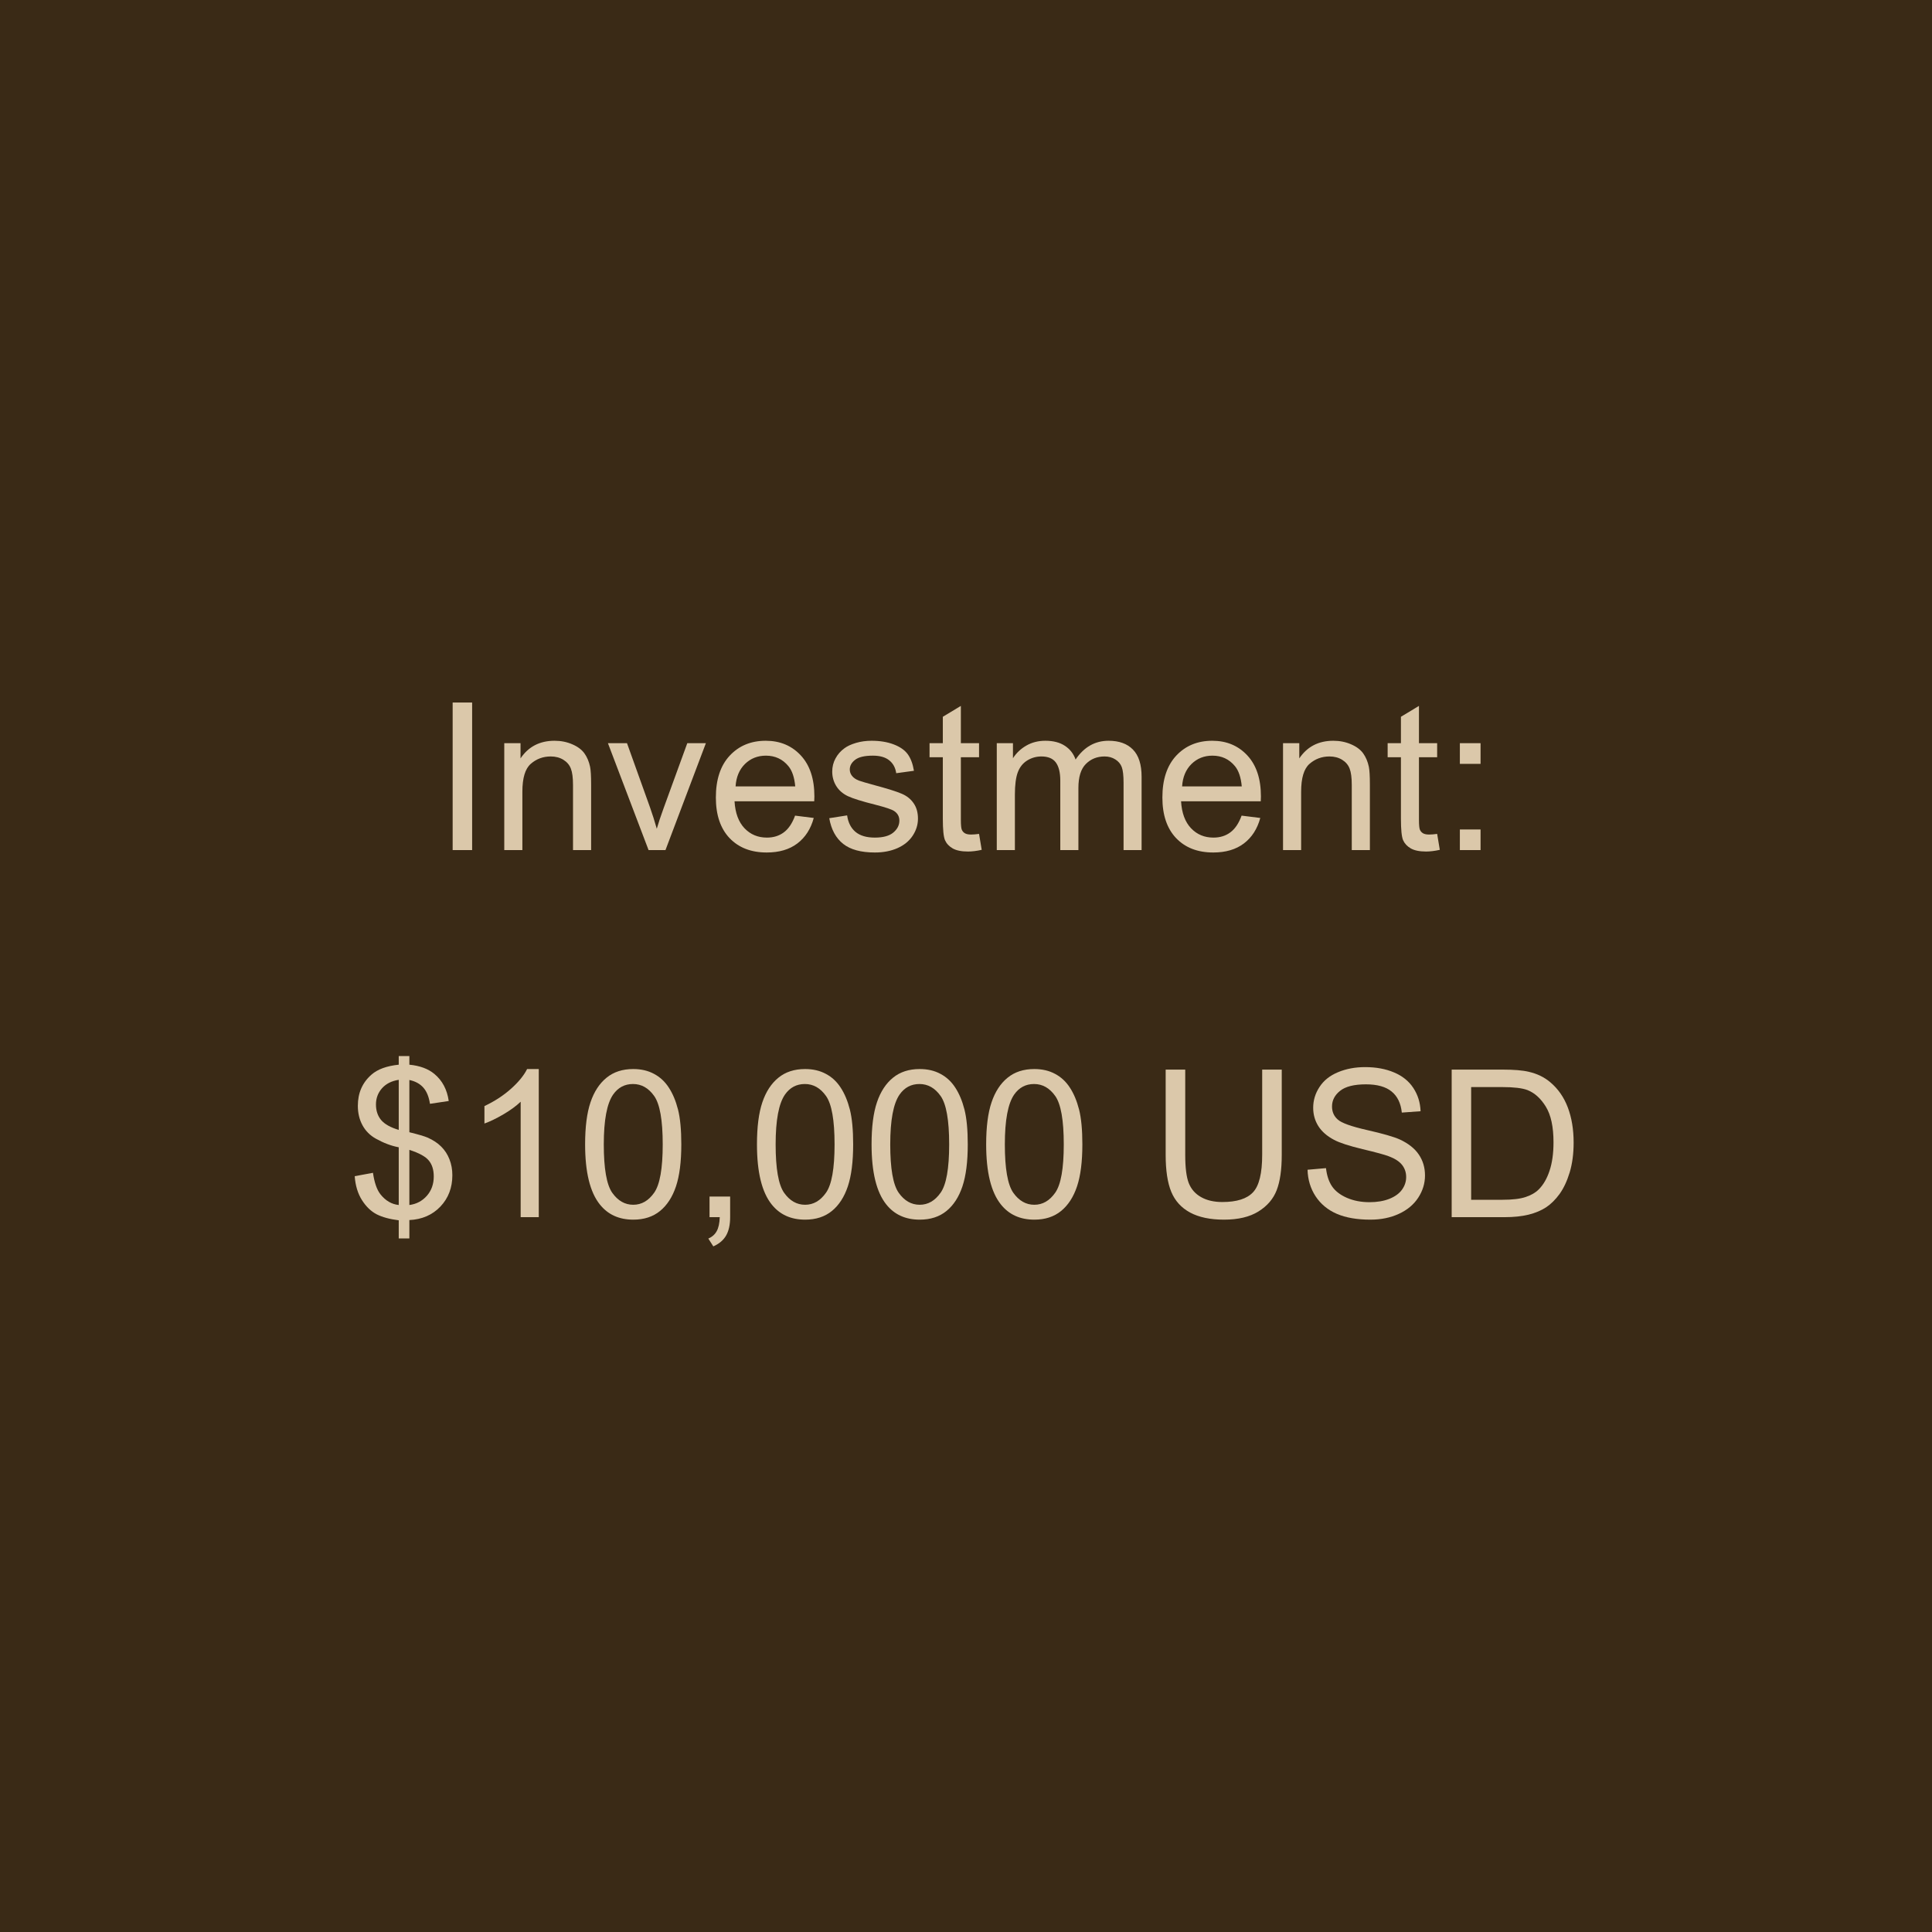 <svg xmlns="http://www.w3.org/2000/svg" xmlns:xlink="http://www.w3.org/1999/xlink" width="500" zoomAndPan="magnify" viewBox="0 0 375 375" height="500" preserveAspectRatio="xMidYMid meet" version="1.0"><defs><g/></defs><rect x="-37.5" width="450" fill="#ffffff" y="-37.5" height="450" fill-opacity="1"/><rect x="-37.5" width="450" fill="#3a2a16" y="-37.5" height="450" fill-opacity="1"/><g fill="#dbc8aa" fill-opacity="1"><g transform="translate(84.125, 165)"><g><path d="M 3.734 0 L 3.734 -28.641 L 7.516 -28.641 L 7.516 0 Z M 3.734 0 "/></g></g></g><g fill="#dbc8aa" fill-opacity="1"><g transform="translate(95.237, 165)"><g><path d="M 2.641 0 L 2.641 -20.75 L 5.797 -20.75 L 5.797 -17.797 C 7.328 -20.078 9.531 -21.219 12.406 -21.219 C 13.656 -21.219 14.801 -20.988 15.844 -20.531 C 16.895 -20.082 17.68 -19.492 18.203 -18.766 C 18.723 -18.035 19.086 -17.172 19.297 -16.172 C 19.43 -15.523 19.5 -14.383 19.5 -12.75 L 19.5 0 L 15.984 0 L 15.984 -12.625 C 15.984 -14.051 15.844 -15.117 15.562 -15.828 C 15.289 -16.535 14.805 -17.102 14.109 -17.531 C 13.41 -17.957 12.594 -18.172 11.656 -18.172 C 10.164 -18.172 8.875 -17.691 7.781 -16.734 C 6.695 -15.785 6.156 -13.984 6.156 -11.328 L 6.156 0 Z M 2.641 0 "/></g></g></g><g fill="#dbc8aa" fill-opacity="1"><g transform="translate(117.481, 165)"><g><path d="M 8.406 0 L 0.516 -20.75 L 4.219 -20.75 L 8.672 -8.328 C 9.148 -6.984 9.594 -5.586 10 -4.141 C 10.312 -5.234 10.75 -6.551 11.312 -8.094 L 15.922 -20.75 L 19.531 -20.75 L 11.688 0 Z M 8.406 0 "/></g></g></g><g fill="#dbc8aa" fill-opacity="1"><g transform="translate(137.479, 165)"><g><path d="M 16.844 -6.688 L 20.469 -6.234 C 19.895 -4.109 18.832 -2.457 17.281 -1.281 C 15.738 -0.113 13.758 0.469 11.344 0.469 C 8.312 0.469 5.906 -0.461 4.125 -2.328 C 2.352 -4.203 1.469 -6.828 1.469 -10.203 C 1.469 -13.691 2.363 -16.398 4.156 -18.328 C 5.957 -20.254 8.289 -21.219 11.156 -21.219 C 13.926 -21.219 16.191 -20.27 17.953 -18.375 C 19.711 -16.488 20.594 -13.832 20.594 -10.406 C 20.594 -10.195 20.582 -9.883 20.562 -9.469 L 5.094 -9.469 C 5.227 -7.195 5.875 -5.453 7.031 -4.234 C 8.188 -3.023 9.633 -2.422 11.375 -2.422 C 12.656 -2.422 13.75 -2.758 14.656 -3.438 C 15.57 -4.113 16.301 -5.195 16.844 -6.688 Z M 5.297 -12.359 L 16.875 -12.359 C 16.719 -14.109 16.273 -15.422 15.547 -16.297 C 14.43 -17.648 12.977 -18.328 11.188 -18.328 C 9.57 -18.328 8.211 -17.785 7.109 -16.703 C 6.016 -15.617 5.41 -14.172 5.297 -12.359 Z M 5.297 -12.359 "/></g></g></g><g fill="#dbc8aa" fill-opacity="1"><g transform="translate(159.723, 165)"><g><path d="M 1.234 -6.188 L 4.703 -6.734 C 4.898 -5.348 5.441 -4.281 6.328 -3.531 C 7.223 -2.789 8.473 -2.422 10.078 -2.422 C 11.691 -2.422 12.891 -2.75 13.672 -3.406 C 14.453 -4.062 14.844 -4.832 14.844 -5.719 C 14.844 -6.52 14.5 -7.145 13.812 -7.594 C 13.332 -7.906 12.133 -8.305 10.219 -8.797 C 7.633 -9.441 5.844 -10 4.844 -10.469 C 3.852 -10.945 3.098 -11.609 2.578 -12.453 C 2.066 -13.297 1.812 -14.223 1.812 -15.234 C 1.812 -16.16 2.023 -17.016 2.453 -17.797 C 2.879 -18.586 3.457 -19.242 4.188 -19.766 C 4.727 -20.172 5.469 -20.516 6.406 -20.797 C 7.352 -21.078 8.367 -21.219 9.453 -21.219 C 11.078 -21.219 12.504 -20.984 13.734 -20.516 C 14.973 -20.047 15.883 -19.41 16.469 -18.609 C 17.051 -17.805 17.453 -16.734 17.672 -15.391 L 14.234 -14.922 C 14.078 -15.992 13.625 -16.828 12.875 -17.422 C 12.133 -18.023 11.078 -18.328 9.703 -18.328 C 8.086 -18.328 6.938 -18.055 6.25 -17.516 C 5.562 -16.984 5.219 -16.359 5.219 -15.641 C 5.219 -15.191 5.359 -14.785 5.641 -14.422 C 5.93 -14.035 6.383 -13.723 7 -13.484 C 7.344 -13.348 8.375 -13.047 10.094 -12.578 C 12.582 -11.91 14.316 -11.363 15.297 -10.938 C 16.285 -10.52 17.055 -9.906 17.609 -9.094 C 18.172 -8.289 18.453 -7.289 18.453 -6.094 C 18.453 -4.926 18.109 -3.82 17.422 -2.781 C 16.742 -1.75 15.758 -0.945 14.469 -0.375 C 13.188 0.188 11.727 0.469 10.094 0.469 C 7.406 0.469 5.352 -0.086 3.938 -1.203 C 2.52 -2.328 1.617 -3.988 1.234 -6.188 Z M 1.234 -6.188 "/></g></g></g><g fill="#dbc8aa" fill-opacity="1"><g transform="translate(179.721, 165)"><g><path d="M 10.312 -3.141 L 10.828 -0.047 C 9.836 0.172 8.953 0.281 8.172 0.281 C 6.891 0.281 5.895 0.078 5.188 -0.328 C 4.488 -0.734 3.992 -1.266 3.703 -1.922 C 3.422 -2.578 3.281 -3.961 3.281 -6.078 L 3.281 -18.016 L 0.703 -18.016 L 0.703 -20.75 L 3.281 -20.75 L 3.281 -25.875 L 6.781 -27.984 L 6.781 -20.75 L 10.312 -20.75 L 10.312 -18.016 L 6.781 -18.016 L 6.781 -5.875 C 6.781 -4.875 6.844 -4.227 6.969 -3.938 C 7.094 -3.656 7.289 -3.43 7.562 -3.266 C 7.844 -3.098 8.242 -3.016 8.766 -3.016 C 9.16 -3.016 9.676 -3.055 10.312 -3.141 Z M 10.312 -3.141 "/></g></g></g><g fill="#dbc8aa" fill-opacity="1"><g transform="translate(190.833, 165)"><g><path d="M 2.641 0 L 2.641 -20.75 L 5.781 -20.75 L 5.781 -17.828 C 6.438 -18.848 7.301 -19.664 8.375 -20.281 C 9.457 -20.906 10.691 -21.219 12.078 -21.219 C 13.609 -21.219 14.863 -20.895 15.844 -20.25 C 16.832 -19.613 17.531 -18.723 17.938 -17.578 C 19.57 -20.004 21.707 -21.219 24.344 -21.219 C 26.395 -21.219 27.973 -20.645 29.078 -19.5 C 30.191 -18.363 30.75 -16.609 30.75 -14.234 L 30.75 0 L 27.25 0 L 27.25 -13.062 C 27.25 -14.469 27.133 -15.477 26.906 -16.094 C 26.676 -16.719 26.258 -17.219 25.656 -17.594 C 25.062 -17.977 24.363 -18.172 23.562 -18.172 C 22.102 -18.172 20.891 -17.68 19.922 -16.703 C 18.961 -15.734 18.484 -14.18 18.484 -12.047 L 18.484 0 L 14.969 0 L 14.969 -13.484 C 14.969 -15.047 14.68 -16.219 14.109 -17 C 13.535 -17.781 12.598 -18.172 11.297 -18.172 C 10.305 -18.172 9.391 -17.91 8.547 -17.391 C 7.703 -16.867 7.094 -16.102 6.719 -15.094 C 6.344 -14.094 6.156 -12.648 6.156 -10.766 L 6.156 0 Z M 2.641 0 "/></g></g></g><g fill="#dbc8aa" fill-opacity="1"><g transform="translate(224.15, 165)"><g><path d="M 16.844 -6.688 L 20.469 -6.234 C 19.895 -4.109 18.832 -2.457 17.281 -1.281 C 15.738 -0.113 13.758 0.469 11.344 0.469 C 8.312 0.469 5.906 -0.461 4.125 -2.328 C 2.352 -4.203 1.469 -6.828 1.469 -10.203 C 1.469 -13.691 2.363 -16.398 4.156 -18.328 C 5.957 -20.254 8.289 -21.219 11.156 -21.219 C 13.926 -21.219 16.191 -20.27 17.953 -18.375 C 19.711 -16.488 20.594 -13.832 20.594 -10.406 C 20.594 -10.195 20.582 -9.883 20.562 -9.469 L 5.094 -9.469 C 5.227 -7.195 5.875 -5.453 7.031 -4.234 C 8.188 -3.023 9.633 -2.422 11.375 -2.422 C 12.656 -2.422 13.75 -2.758 14.656 -3.438 C 15.57 -4.113 16.301 -5.195 16.844 -6.688 Z M 5.297 -12.359 L 16.875 -12.359 C 16.719 -14.109 16.273 -15.422 15.547 -16.297 C 14.43 -17.648 12.977 -18.328 11.188 -18.328 C 9.57 -18.328 8.211 -17.785 7.109 -16.703 C 6.016 -15.617 5.41 -14.172 5.297 -12.359 Z M 5.297 -12.359 "/></g></g></g><g fill="#dbc8aa" fill-opacity="1"><g transform="translate(246.394, 165)"><g><path d="M 2.641 0 L 2.641 -20.75 L 5.797 -20.75 L 5.797 -17.797 C 7.328 -20.078 9.531 -21.219 12.406 -21.219 C 13.656 -21.219 14.801 -20.988 15.844 -20.531 C 16.895 -20.082 17.68 -19.492 18.203 -18.766 C 18.723 -18.035 19.086 -17.172 19.297 -16.172 C 19.43 -15.523 19.5 -14.383 19.5 -12.75 L 19.5 0 L 15.984 0 L 15.984 -12.625 C 15.984 -14.051 15.844 -15.117 15.562 -15.828 C 15.289 -16.535 14.805 -17.102 14.109 -17.531 C 13.41 -17.957 12.594 -18.172 11.656 -18.172 C 10.164 -18.172 8.875 -17.691 7.781 -16.734 C 6.695 -15.785 6.156 -13.984 6.156 -11.328 L 6.156 0 Z M 2.641 0 "/></g></g></g><g fill="#dbc8aa" fill-opacity="1"><g transform="translate(268.638, 165)"><g><path d="M 10.312 -3.141 L 10.828 -0.047 C 9.836 0.172 8.953 0.281 8.172 0.281 C 6.891 0.281 5.895 0.078 5.188 -0.328 C 4.488 -0.734 3.992 -1.266 3.703 -1.922 C 3.422 -2.578 3.281 -3.961 3.281 -6.078 L 3.281 -18.016 L 0.703 -18.016 L 0.703 -20.75 L 3.281 -20.75 L 3.281 -25.875 L 6.781 -27.984 L 6.781 -20.75 L 10.312 -20.75 L 10.312 -18.016 L 6.781 -18.016 L 6.781 -5.875 C 6.781 -4.875 6.844 -4.227 6.969 -3.938 C 7.094 -3.656 7.289 -3.43 7.562 -3.266 C 7.844 -3.098 8.242 -3.016 8.766 -3.016 C 9.16 -3.016 9.676 -3.055 10.312 -3.141 Z M 10.312 -3.141 "/></g></g></g><g fill="#dbc8aa" fill-opacity="1"><g transform="translate(279.75, 165)"><g><path d="M 3.609 -16.734 L 3.609 -20.75 L 7.625 -20.75 L 7.625 -16.734 Z M 3.609 0 L 3.609 -4 L 7.625 -4 L 7.625 0 Z M 3.609 0 "/></g></g></g><g fill="#dbc8aa" fill-opacity="1"><g transform="translate(67.426, 236.25)"><g><path d="M 9.969 4.125 L 9.969 0.609 C 8.207 0.391 6.773 0 5.672 -0.562 C 4.578 -1.133 3.629 -2.051 2.828 -3.312 C 2.023 -4.582 1.555 -6.129 1.422 -7.953 L 4.969 -8.609 C 5.238 -6.723 5.719 -5.336 6.406 -4.453 C 7.395 -3.203 8.582 -2.504 9.969 -2.359 L 9.969 -13.562 C 8.52 -13.832 7.039 -14.391 5.531 -15.234 C 4.406 -15.859 3.539 -16.723 2.938 -17.828 C 2.332 -18.941 2.031 -20.203 2.031 -21.609 C 2.031 -24.109 2.914 -26.129 4.688 -27.672 C 5.875 -28.711 7.633 -29.352 9.969 -29.594 L 9.969 -31.266 L 12.031 -31.266 L 12.031 -29.594 C 14.07 -29.395 15.691 -28.797 16.891 -27.797 C 18.43 -26.516 19.359 -24.766 19.672 -22.547 L 16.031 -22 C 15.82 -23.375 15.391 -24.426 14.734 -25.156 C 14.078 -25.895 13.176 -26.383 12.031 -26.625 L 12.031 -16.484 C 13.801 -16.047 14.973 -15.703 15.547 -15.453 C 16.641 -14.973 17.531 -14.383 18.219 -13.688 C 18.914 -13 19.445 -12.18 19.812 -11.234 C 20.188 -10.285 20.375 -9.254 20.375 -8.141 C 20.375 -5.711 19.598 -3.68 18.047 -2.047 C 16.492 -0.422 14.488 0.445 12.031 0.562 L 12.031 4.125 Z M 9.969 -26.656 C 8.594 -26.445 7.508 -25.898 6.719 -25.016 C 5.938 -24.129 5.547 -23.082 5.547 -21.875 C 5.547 -20.676 5.879 -19.672 6.547 -18.859 C 7.223 -18.055 8.363 -17.414 9.969 -16.938 Z M 12.031 -2.359 C 13.395 -2.535 14.523 -3.129 15.422 -4.141 C 16.316 -5.16 16.766 -6.414 16.766 -7.906 C 16.766 -9.188 16.445 -10.211 15.812 -10.984 C 15.176 -11.766 13.914 -12.457 12.031 -13.062 Z M 12.031 -2.359 "/></g></g></g><g fill="#dbc8aa" fill-opacity="1"><g transform="translate(89.67, 236.25)"><g><path d="M 14.906 0 L 11.391 0 L 11.391 -22.406 C 10.547 -21.594 9.438 -20.781 8.062 -19.969 C 6.688 -19.164 5.453 -18.566 4.359 -18.172 L 4.359 -21.562 C 6.328 -22.488 8.047 -23.609 9.516 -24.922 C 10.984 -26.234 12.023 -27.508 12.641 -28.75 L 14.906 -28.75 Z M 14.906 0 "/></g></g></g><g fill="#dbc8aa" fill-opacity="1"><g transform="translate(111.914, 236.25)"><g><path d="M 1.656 -14.125 C 1.656 -17.508 2.004 -20.234 2.703 -22.297 C 3.398 -24.359 4.438 -25.945 5.812 -27.062 C 7.188 -28.188 8.914 -28.75 11 -28.75 C 12.531 -28.75 13.875 -28.438 15.031 -27.812 C 16.195 -27.195 17.156 -26.305 17.906 -25.141 C 18.664 -23.984 19.258 -22.566 19.688 -20.891 C 20.113 -19.211 20.328 -16.957 20.328 -14.125 C 20.328 -10.758 19.984 -8.047 19.297 -5.984 C 18.609 -3.922 17.578 -2.328 16.203 -1.203 C 14.828 -0.078 13.094 0.484 11 0.484 C 8.238 0.484 6.07 -0.504 4.5 -2.484 C 2.602 -4.867 1.656 -8.75 1.656 -14.125 Z M 5.281 -14.125 C 5.281 -9.426 5.828 -6.297 6.922 -4.734 C 8.023 -3.18 9.383 -2.406 11 -2.406 C 12.613 -2.406 13.969 -3.188 15.062 -4.75 C 16.164 -6.312 16.719 -9.438 16.719 -14.125 C 16.719 -18.832 16.164 -21.961 15.062 -23.516 C 13.969 -25.066 12.598 -25.844 10.953 -25.844 C 9.336 -25.844 8.051 -25.16 7.094 -23.797 C 5.883 -22.047 5.281 -18.82 5.281 -14.125 Z M 5.281 -14.125 "/></g></g></g><g fill="#dbc8aa" fill-opacity="1"><g transform="translate(134.158, 236.25)"><g><path d="M 3.562 0 L 3.562 -4 L 7.562 -4 L 7.562 0 C 7.562 1.469 7.301 2.656 6.781 3.562 C 6.258 4.469 5.43 5.172 4.297 5.672 L 3.328 4.156 C 4.066 3.832 4.609 3.352 4.953 2.719 C 5.305 2.094 5.504 1.188 5.547 0 Z M 3.562 0 "/></g></g></g><g fill="#dbc8aa" fill-opacity="1"><g transform="translate(145.27, 236.25)"><g><path d="M 1.656 -14.125 C 1.656 -17.508 2.004 -20.234 2.703 -22.297 C 3.398 -24.359 4.438 -25.945 5.812 -27.062 C 7.188 -28.188 8.914 -28.75 11 -28.75 C 12.531 -28.75 13.875 -28.438 15.031 -27.812 C 16.195 -27.195 17.156 -26.305 17.906 -25.141 C 18.664 -23.984 19.258 -22.566 19.688 -20.891 C 20.113 -19.211 20.328 -16.957 20.328 -14.125 C 20.328 -10.758 19.984 -8.047 19.297 -5.984 C 18.609 -3.922 17.578 -2.328 16.203 -1.203 C 14.828 -0.078 13.094 0.484 11 0.484 C 8.238 0.484 6.07 -0.504 4.5 -2.484 C 2.602 -4.867 1.656 -8.75 1.656 -14.125 Z M 5.281 -14.125 C 5.281 -9.426 5.828 -6.297 6.922 -4.734 C 8.023 -3.18 9.383 -2.406 11 -2.406 C 12.613 -2.406 13.969 -3.188 15.062 -4.75 C 16.164 -6.312 16.719 -9.438 16.719 -14.125 C 16.719 -18.832 16.164 -21.961 15.062 -23.516 C 13.969 -25.066 12.598 -25.844 10.953 -25.844 C 9.336 -25.844 8.051 -25.16 7.094 -23.797 C 5.883 -22.047 5.281 -18.82 5.281 -14.125 Z M 5.281 -14.125 "/></g></g></g><g fill="#dbc8aa" fill-opacity="1"><g transform="translate(167.514, 236.25)"><g><path d="M 1.656 -14.125 C 1.656 -17.508 2.004 -20.234 2.703 -22.297 C 3.398 -24.359 4.438 -25.945 5.812 -27.062 C 7.188 -28.188 8.914 -28.75 11 -28.75 C 12.531 -28.75 13.875 -28.438 15.031 -27.812 C 16.195 -27.195 17.156 -26.305 17.906 -25.141 C 18.664 -23.984 19.258 -22.566 19.688 -20.891 C 20.113 -19.211 20.328 -16.957 20.328 -14.125 C 20.328 -10.758 19.984 -8.047 19.297 -5.984 C 18.609 -3.922 17.578 -2.328 16.203 -1.203 C 14.828 -0.078 13.094 0.484 11 0.484 C 8.238 0.484 6.07 -0.504 4.5 -2.484 C 2.602 -4.867 1.656 -8.75 1.656 -14.125 Z M 5.281 -14.125 C 5.281 -9.426 5.828 -6.297 6.922 -4.734 C 8.023 -3.18 9.383 -2.406 11 -2.406 C 12.613 -2.406 13.969 -3.188 15.062 -4.75 C 16.164 -6.312 16.719 -9.438 16.719 -14.125 C 16.719 -18.832 16.164 -21.961 15.062 -23.516 C 13.969 -25.066 12.598 -25.844 10.953 -25.844 C 9.336 -25.844 8.051 -25.16 7.094 -23.797 C 5.883 -22.047 5.281 -18.82 5.281 -14.125 Z M 5.281 -14.125 "/></g></g></g><g fill="#dbc8aa" fill-opacity="1"><g transform="translate(189.758, 236.25)"><g><path d="M 1.656 -14.125 C 1.656 -17.508 2.004 -20.234 2.703 -22.297 C 3.398 -24.359 4.438 -25.945 5.812 -27.062 C 7.188 -28.188 8.914 -28.75 11 -28.75 C 12.531 -28.75 13.875 -28.438 15.031 -27.812 C 16.195 -27.195 17.156 -26.305 17.906 -25.141 C 18.664 -23.984 19.258 -22.566 19.688 -20.891 C 20.113 -19.211 20.328 -16.957 20.328 -14.125 C 20.328 -10.758 19.984 -8.047 19.297 -5.984 C 18.609 -3.922 17.578 -2.328 16.203 -1.203 C 14.828 -0.078 13.094 0.484 11 0.484 C 8.238 0.484 6.07 -0.504 4.5 -2.484 C 2.602 -4.867 1.656 -8.75 1.656 -14.125 Z M 5.281 -14.125 C 5.281 -9.426 5.828 -6.297 6.922 -4.734 C 8.023 -3.18 9.383 -2.406 11 -2.406 C 12.613 -2.406 13.969 -3.188 15.062 -4.75 C 16.164 -6.312 16.719 -9.438 16.719 -14.125 C 16.719 -18.832 16.164 -21.961 15.062 -23.516 C 13.969 -25.066 12.598 -25.844 10.953 -25.844 C 9.336 -25.844 8.051 -25.16 7.094 -23.797 C 5.883 -22.047 5.281 -18.82 5.281 -14.125 Z M 5.281 -14.125 "/></g></g></g><g fill="#dbc8aa" fill-opacity="1"><g transform="translate(223.114, 236.25)"><g><path d="M 21.875 -28.641 L 25.672 -28.641 L 25.672 -12.094 C 25.672 -9.219 25.344 -6.93 24.688 -5.234 C 24.039 -3.547 22.863 -2.172 21.156 -1.109 C 19.457 -0.047 17.227 0.484 14.469 0.484 C 11.789 0.484 9.598 0.023 7.891 -0.891 C 6.18 -1.816 4.961 -3.156 4.234 -4.906 C 3.504 -6.664 3.141 -9.062 3.141 -12.094 L 3.141 -28.641 L 6.938 -28.641 L 6.938 -12.109 C 6.938 -9.617 7.164 -7.785 7.625 -6.609 C 8.094 -5.43 8.891 -4.523 10.016 -3.891 C 11.141 -3.254 12.516 -2.938 14.141 -2.938 C 16.93 -2.938 18.914 -3.566 20.094 -4.828 C 21.281 -6.086 21.875 -8.516 21.875 -12.109 Z M 21.875 -28.641 "/></g></g></g><g fill="#dbc8aa" fill-opacity="1"><g transform="translate(251.998, 236.25)"><g><path d="M 1.797 -9.203 L 5.375 -9.516 C 5.539 -8.078 5.93 -6.898 6.547 -5.984 C 7.172 -5.066 8.133 -4.32 9.438 -3.75 C 10.738 -3.188 12.203 -2.906 13.828 -2.906 C 15.273 -2.906 16.551 -3.117 17.656 -3.547 C 18.758 -3.984 19.582 -4.578 20.125 -5.328 C 20.664 -6.078 20.938 -6.895 20.938 -7.781 C 20.938 -8.676 20.676 -9.457 20.156 -10.125 C 19.633 -10.801 18.773 -11.363 17.578 -11.812 C 16.805 -12.113 15.102 -12.578 12.469 -13.203 C 9.844 -13.836 8.004 -14.438 6.953 -15 C 5.586 -15.719 4.566 -16.609 3.891 -17.672 C 3.223 -18.734 2.891 -19.922 2.891 -21.234 C 2.891 -22.68 3.301 -24.031 4.125 -25.281 C 4.945 -26.539 6.145 -27.492 7.719 -28.141 C 9.289 -28.797 11.039 -29.125 12.969 -29.125 C 15.094 -29.125 16.961 -28.781 18.578 -28.094 C 20.203 -27.414 21.453 -26.41 22.328 -25.078 C 23.203 -23.754 23.672 -22.25 23.734 -20.562 L 20.094 -20.297 C 19.906 -22.109 19.242 -23.473 18.109 -24.391 C 16.984 -25.316 15.32 -25.781 13.125 -25.781 C 10.832 -25.781 9.16 -25.359 8.109 -24.516 C 7.066 -23.68 6.547 -22.672 6.547 -21.484 C 6.547 -20.453 6.914 -19.609 7.656 -18.953 C 8.383 -18.285 10.285 -17.602 13.359 -16.906 C 16.441 -16.207 18.555 -15.598 19.703 -15.078 C 21.367 -14.305 22.598 -13.332 23.391 -12.156 C 24.191 -10.977 24.594 -9.625 24.594 -8.094 C 24.594 -6.562 24.156 -5.125 23.281 -3.781 C 22.406 -2.438 21.148 -1.391 19.516 -0.641 C 17.891 0.109 16.051 0.484 14 0.484 C 11.414 0.484 9.242 0.109 7.484 -0.641 C 5.734 -1.398 4.359 -2.535 3.359 -4.047 C 2.367 -5.566 1.848 -7.285 1.797 -9.203 Z M 1.797 -9.203 "/></g></g></g><g fill="#dbc8aa" fill-opacity="1"><g transform="translate(278.675, 236.25)"><g><path d="M 3.094 0 L 3.094 -28.641 L 12.953 -28.641 C 15.18 -28.641 16.879 -28.5 18.047 -28.219 C 19.691 -27.844 21.094 -27.16 22.25 -26.172 C 23.758 -24.898 24.891 -23.27 25.641 -21.281 C 26.391 -19.289 26.766 -17.02 26.766 -14.469 C 26.766 -12.301 26.508 -10.375 26 -8.688 C 25.488 -7.008 24.836 -5.617 24.047 -4.516 C 23.254 -3.422 22.383 -2.555 21.438 -1.922 C 20.488 -1.297 19.348 -0.816 18.016 -0.484 C 16.68 -0.16 15.148 0 13.422 0 Z M 6.875 -3.375 L 12.984 -3.375 C 14.879 -3.375 16.363 -3.551 17.438 -3.906 C 18.508 -4.258 19.363 -4.754 20 -5.391 C 20.895 -6.285 21.594 -7.492 22.094 -9.016 C 22.602 -10.535 22.859 -12.375 22.859 -14.531 C 22.859 -17.531 22.363 -19.832 21.375 -21.438 C 20.395 -23.039 19.203 -24.117 17.797 -24.672 C 16.773 -25.055 15.141 -25.25 12.891 -25.25 L 6.875 -25.25 Z M 6.875 -3.375 "/></g></g></g></svg>
